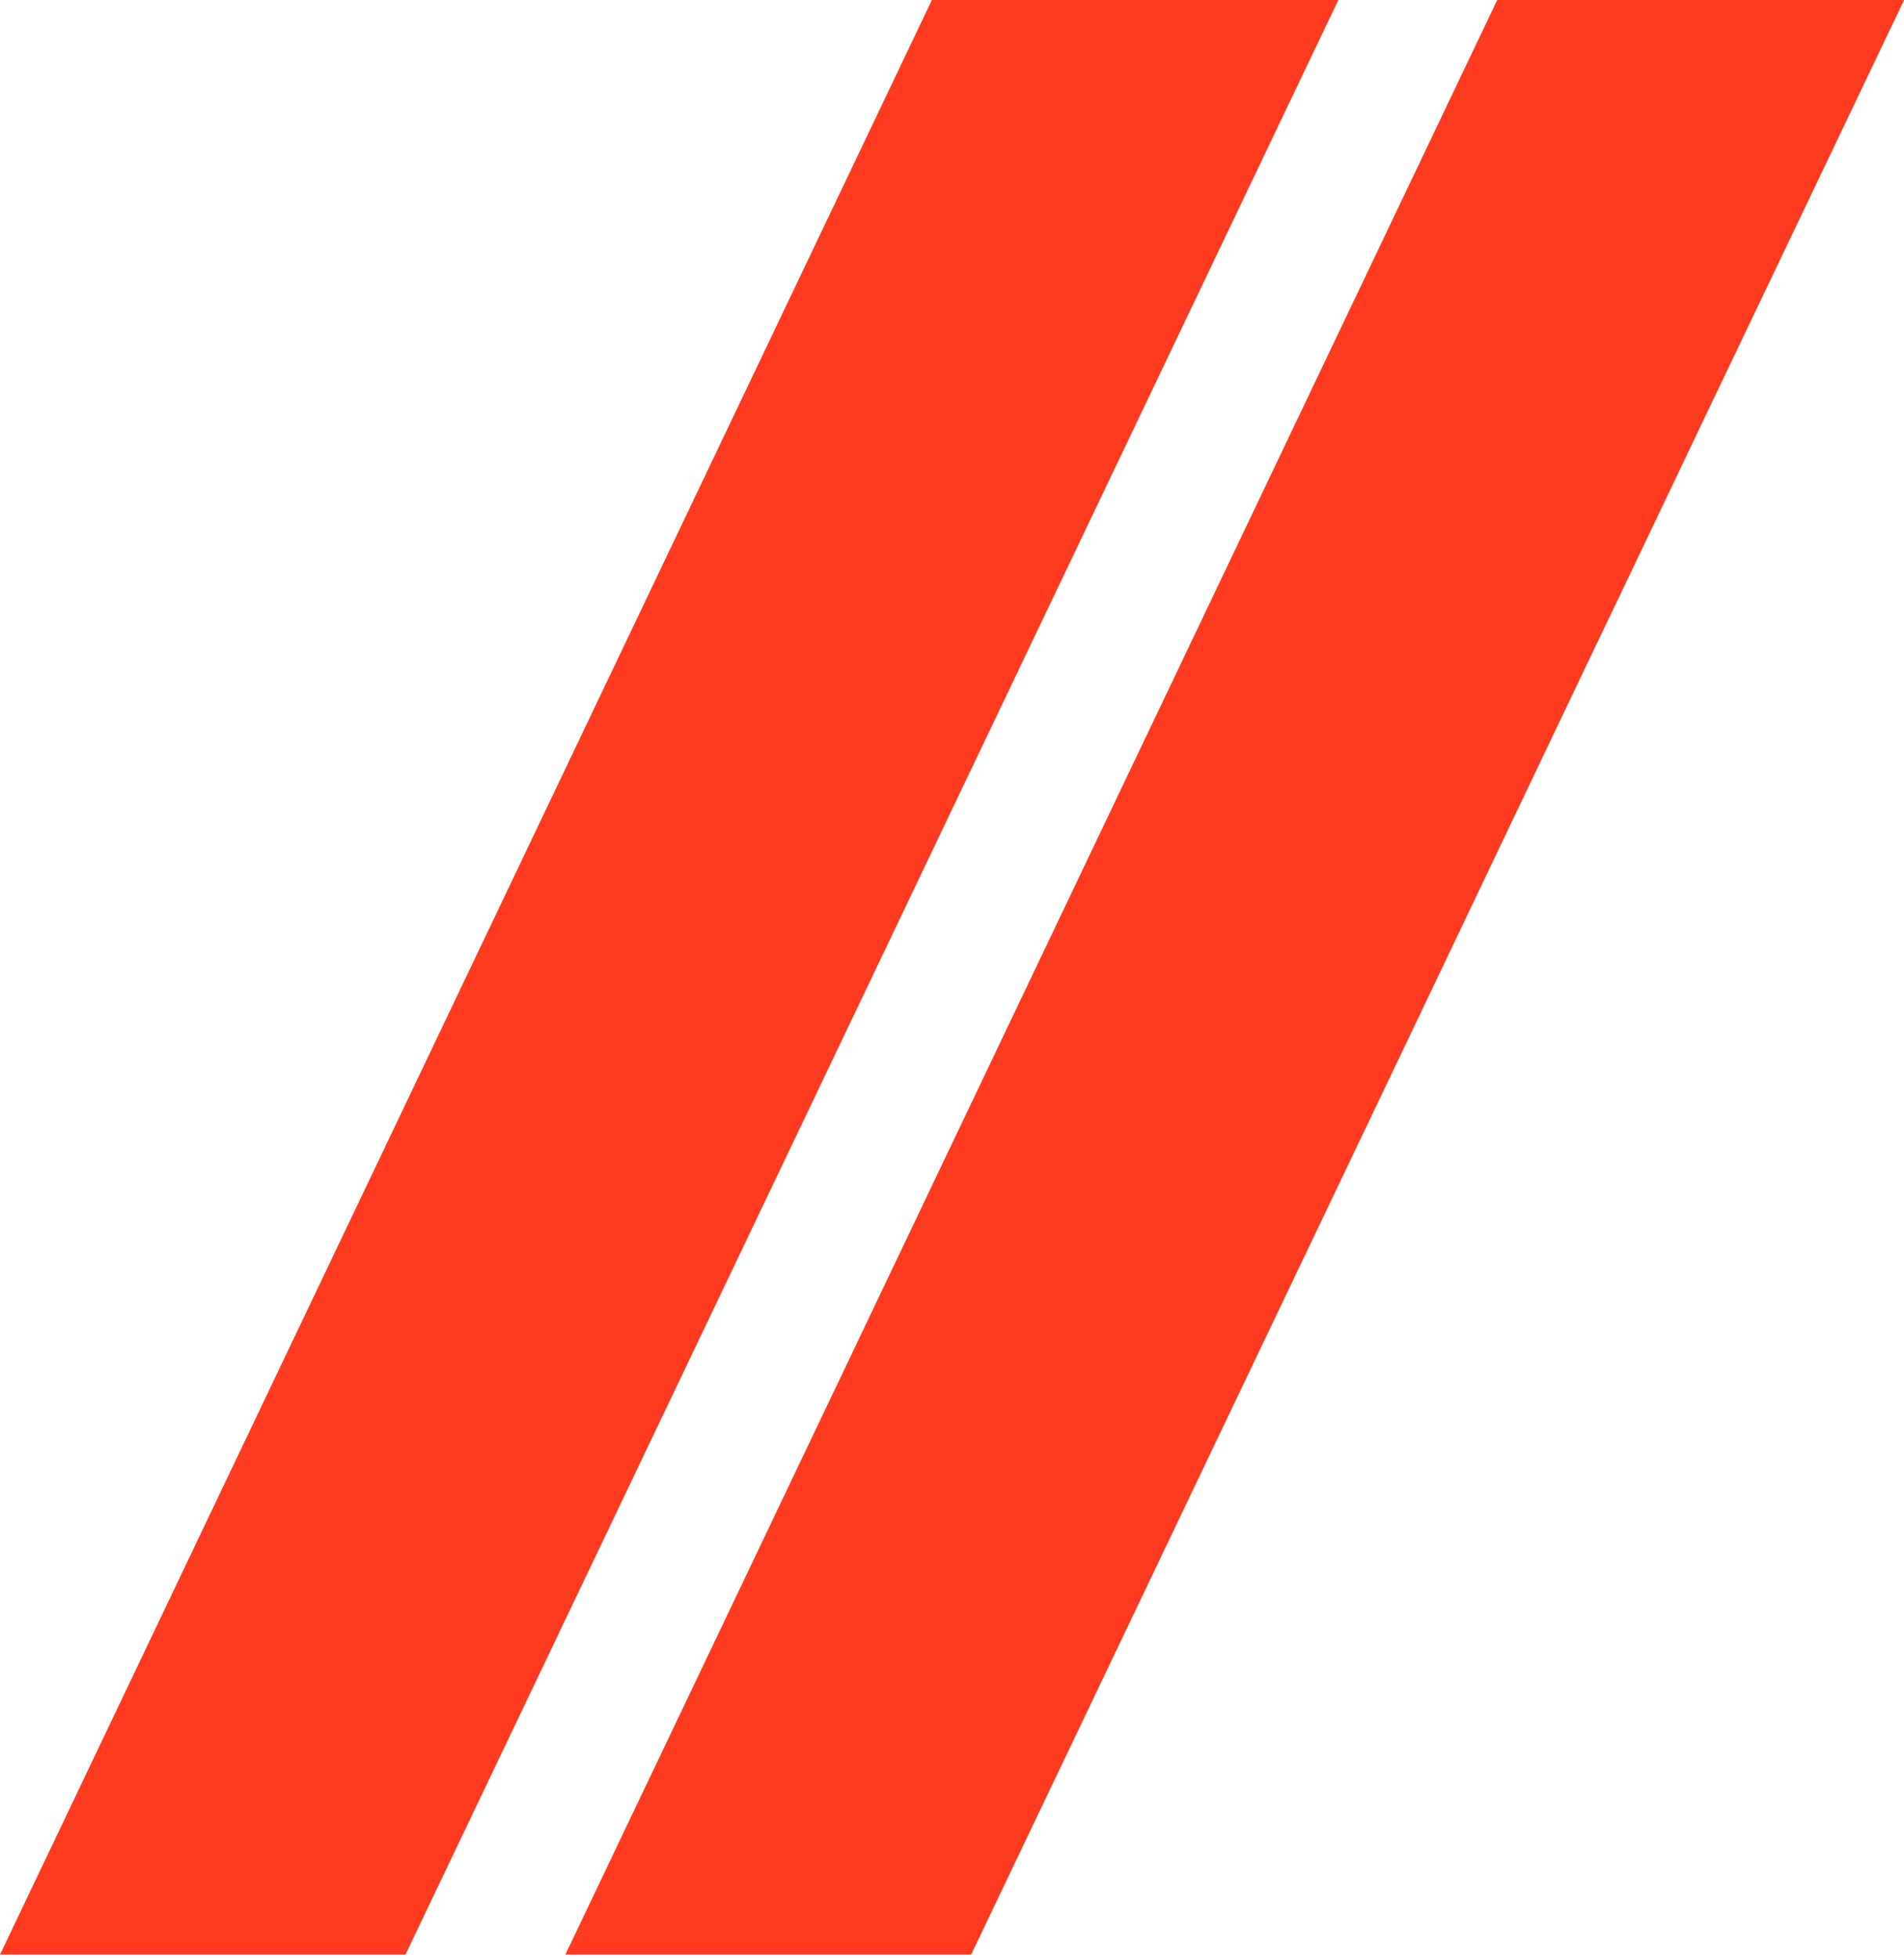 <?xml version="1.0" encoding="UTF-8" standalone="no"?><!DOCTYPE svg PUBLIC "-//W3C//DTD SVG 1.1//EN" "http://www.w3.org/Graphics/SVG/1.1/DTD/svg11.dtd"><svg width="100%" height="100%" viewBox="0 0 355 365" version="1.1" xmlns="http://www.w3.org/2000/svg" xmlns:xlink="http://www.w3.org/1999/xlink" xml:space="preserve" xmlns:serif="http://www.serif.com/" style="fill-rule:evenodd;clip-rule:evenodd;stroke-linejoin:round;stroke-miterlimit:2;"><path d="M249.531,0l-173.937,364.313l-75.594,-0l173.75,-364.313l75.781,0Z" style="fill:#fe3b1f;fill-rule:nonzero;"/><path d="M355,0l0,0.031l-13.906,29.125l-24.031,50.282l-14.813,31.062l-5.156,10.75l-32.688,68.531l-83.344,174.532l-75.656,-0l173.75,-364.313l75.844,0Z" style="fill:#fe3b1f;fill-rule:nonzero;"/></svg>
